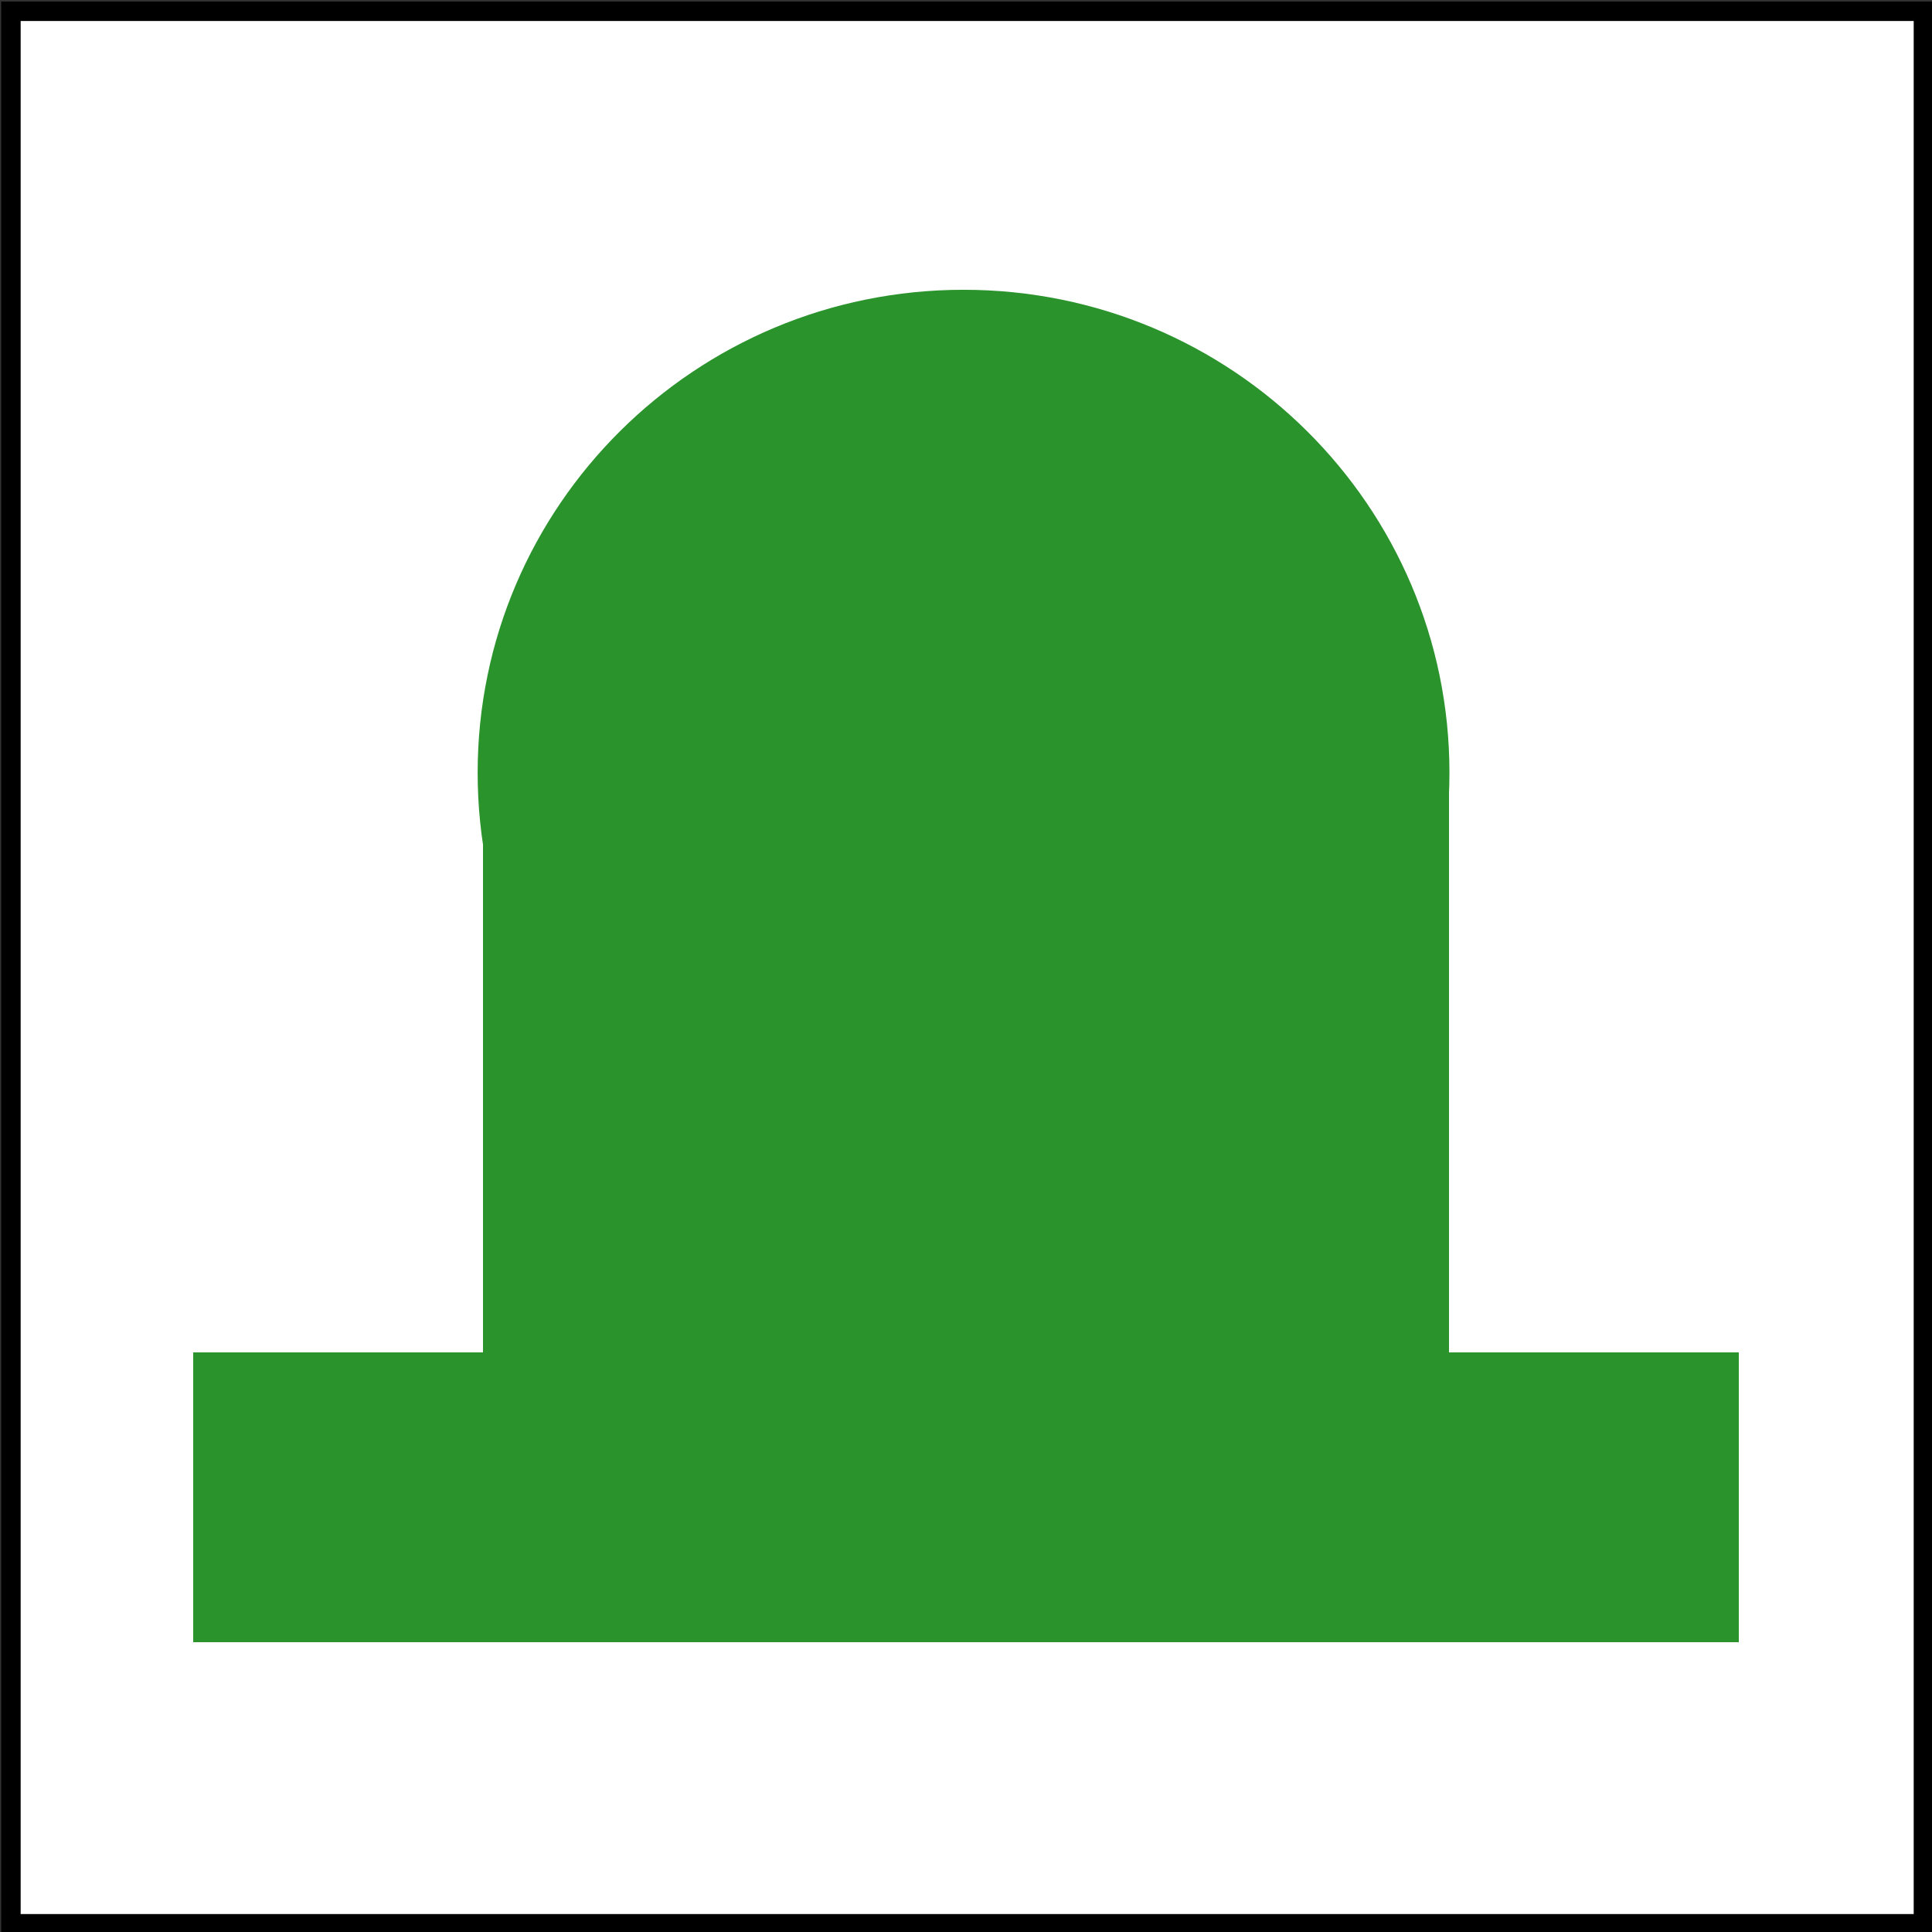 <?xml version="1.0" encoding="UTF-8" standalone="no"?>
<!-- Created with Inkscape (http://www.inkscape.org/) -->

<svg
   xmlns:dc="http://purl.org/dc/elements/1.1/"
   xmlns:cc="http://creativecommons.org/ns#"
   xmlns:rdf="http://www.w3.org/1999/02/22-rdf-syntax-ns#"
   xmlns:svg="http://www.w3.org/2000/svg"
   xmlns="http://www.w3.org/2000/svg"
   xmlns:sodipodi="http://sodipodi.sourceforge.net/DTD/sodipodi-0.dtd"
   xmlns:inkscape="http://www.inkscape.org/namespaces/inkscape"
   width="100"
   height="100"
   id="svg2"
   version="1.1"
   inkscape:version="0.47 r22583"
   sodipodi:docname="emlekmu.svg">
  <rect width="100%" height="100%" fill="#333333" stroke="none"/>
  <defs
     id="defs4">
    <inkscape:perspective
       sodipodi:type="inkscape:persp3d"
       inkscape:vp_x="0 : 526.18109 : 1"
       inkscape:vp_y="0 : 1000 : 0"
       inkscape:vp_z="744.09448 : 526.18109 : 1"
       inkscape:persp3d-origin="372.04724 : 350.78739 : 1"
       id="perspective10" />
  </defs>
  <sodipodi:namedview
     id="base"
     pagecolor="#ffffff"
     bordercolor="#666666"
     borderopacity="1.0"
     inkscape:pageopacity="0.0"
     inkscape:pageshadow="2"
     inkscape:zoom="7.13"
     inkscape:cx="49.859748"
     inkscape:cy="50"
     inkscape:document-units="px"
     inkscape:current-layer="layer1"
     showgrid="false"
     inkscape:showpageshadow="false"
     showguides="true"
     inkscape:guide-bbox="true"
     inkscape:window-width="1400"
     inkscape:window-height="972"
     inkscape:window-x="0"
     inkscape:window-y="25"
     inkscape:window-maximized="1" />
  <g
     inkscape:label="1. réteg"
     inkscape:groupmode="layer"
     id="layer1"
     transform="translate(0,-952.362)">
    <rect
       style="fill:none;stroke:none"
       id="rect2820"
       width="100"
       height="100"
       x="-0.14"
       y="-0.14"
       transform="translate(0,952.362)" />
    <rect
       style="color:#000000;fill:none;stroke:none;stroke-width:0.2;marker:none;visibility:visible;display:inline;overflow:visible;enable-background:accumulate"
       id="rect3596"
       width="99"
       height="99"
       x="1.122"
       y="1.262"
       transform="translate(0,952.362)" />
    <rect
       style="color:#000000;fill:#ffffff;stroke:#000000;stroke-width:1.008;stroke-linecap:butt;stroke-linejoin:miter;stroke-miterlimit:4;stroke-opacity:1;stroke-dasharray:none;stroke-dashoffset:0;marker:none;visibility:visible;display:inline;overflow:visible;enable-background:accumulate;fill-opacity:1"
       id="rect3598"
       width="98.992"
       height="98.992"
       x="0.565"
       y="952.945" />
    <rect
       style="fill:#2a932c;fill-opacity:1;stroke:none"
       id="rect3843"
       width="30"
       height="15"
       x="10"
       y="70"
       transform="translate(0,952.362)" />
    <rect
       style="fill:#2a932c;fill-opacity:1;stroke:none"
       id="rect3845"
       width="30"
       height="15"
       x="60"
       y="70"
       transform="translate(0,952.362)" />
    <rect
       style="fill:#2a932c;fill-opacity:1;stroke:none"
       id="rect3847"
       width="15"
       height="30"
       x="25"
       y="40"
       transform="translate(0,952.362)" />
    <rect
       style="fill:#2a932c;fill-opacity:1;stroke:none"
       id="rect3849"
       width="15"
       height="30"
       x="60"
       y="40"
       transform="translate(0,952.362)" />
    <path
       sodipodi:type="arc"
       style="fill:#2a932c;fill-opacity:1;stroke:none"
       id="path3868"
       sodipodi:cx="50"
       sodipodi:cy="37.5"
       sodipodi:rx="25"
       sodipodi:ry="22.5"
       d="M 75,37.5 C 75,49.926 63.807,60 50,60 36.193,60 25,49.926 25,37.5 25,25.074 36.193,15 50,15 63.807,15 75,25.074 75,37.5 z"
       transform="matrix(1.006,0,0,1.111,-0.427,950.696)" />
    <rect
       style="fill:#ffffff;fill-opacity:1;stroke:none"
       id="rect3872"
       width="20"
       height="30"
       x="40"
       y="40"
       transform="translate(0,952.362)" />
    <path
       sodipodi:type="arc"
       style="fill:#ffffff;fill-opacity:1;stroke:none"
       id="path3876"
       sodipodi:cx="50"
       sodipodi:cy="38.288921"
       sodipodi:rx="10"
       sodipodi:ry="11.220197"
       d="m 60,38.289 c 0,6.197 -4.477,11.22 -10,11.22 -5.523,0 -10,-5.023 -10,-11.22 0,-6.197 4.477,-11.22 10,-11.22 5.523,0 10,5.023 10,11.22 z"
       transform="matrix(1,0,0,0.847,0,959.912)" />
    <rect
       style="fill:#ffffff;fill-opacity:1;stroke:none"
       id="rect3901"
       width="5"
       height="15"
       x="10"
       y="70"
       transform="translate(0,952.362)" />
    <rect
       style="fill:#ffffff;fill-opacity:1;stroke:none"
       id="rect3903"
       width="5"
       height="15"
       x="85"
       y="70"
       transform="translate(0,952.362)" />
    <rect
       style="fill:#2a932c;fill-opacity:1;stroke:none"
       id="rect3905"
       width="20"
       height="55"
       x="40"
       y="30"
       transform="translate(0,952.362)" />
    <rect
       style="fill:#2a932c;fill-opacity:1;stroke:none"
       id="rect3907"
       width="5"
       height="15"
       x="10"
       y="70"
       transform="translate(0,952.362)" />
    <rect
       style="fill:#2a932c;fill-opacity:1;stroke:none"
       id="rect3909"
       width="5"
       height="15"
       x="85"
       y="70"
       transform="translate(0,952.362)" />
  </g>
</svg>
